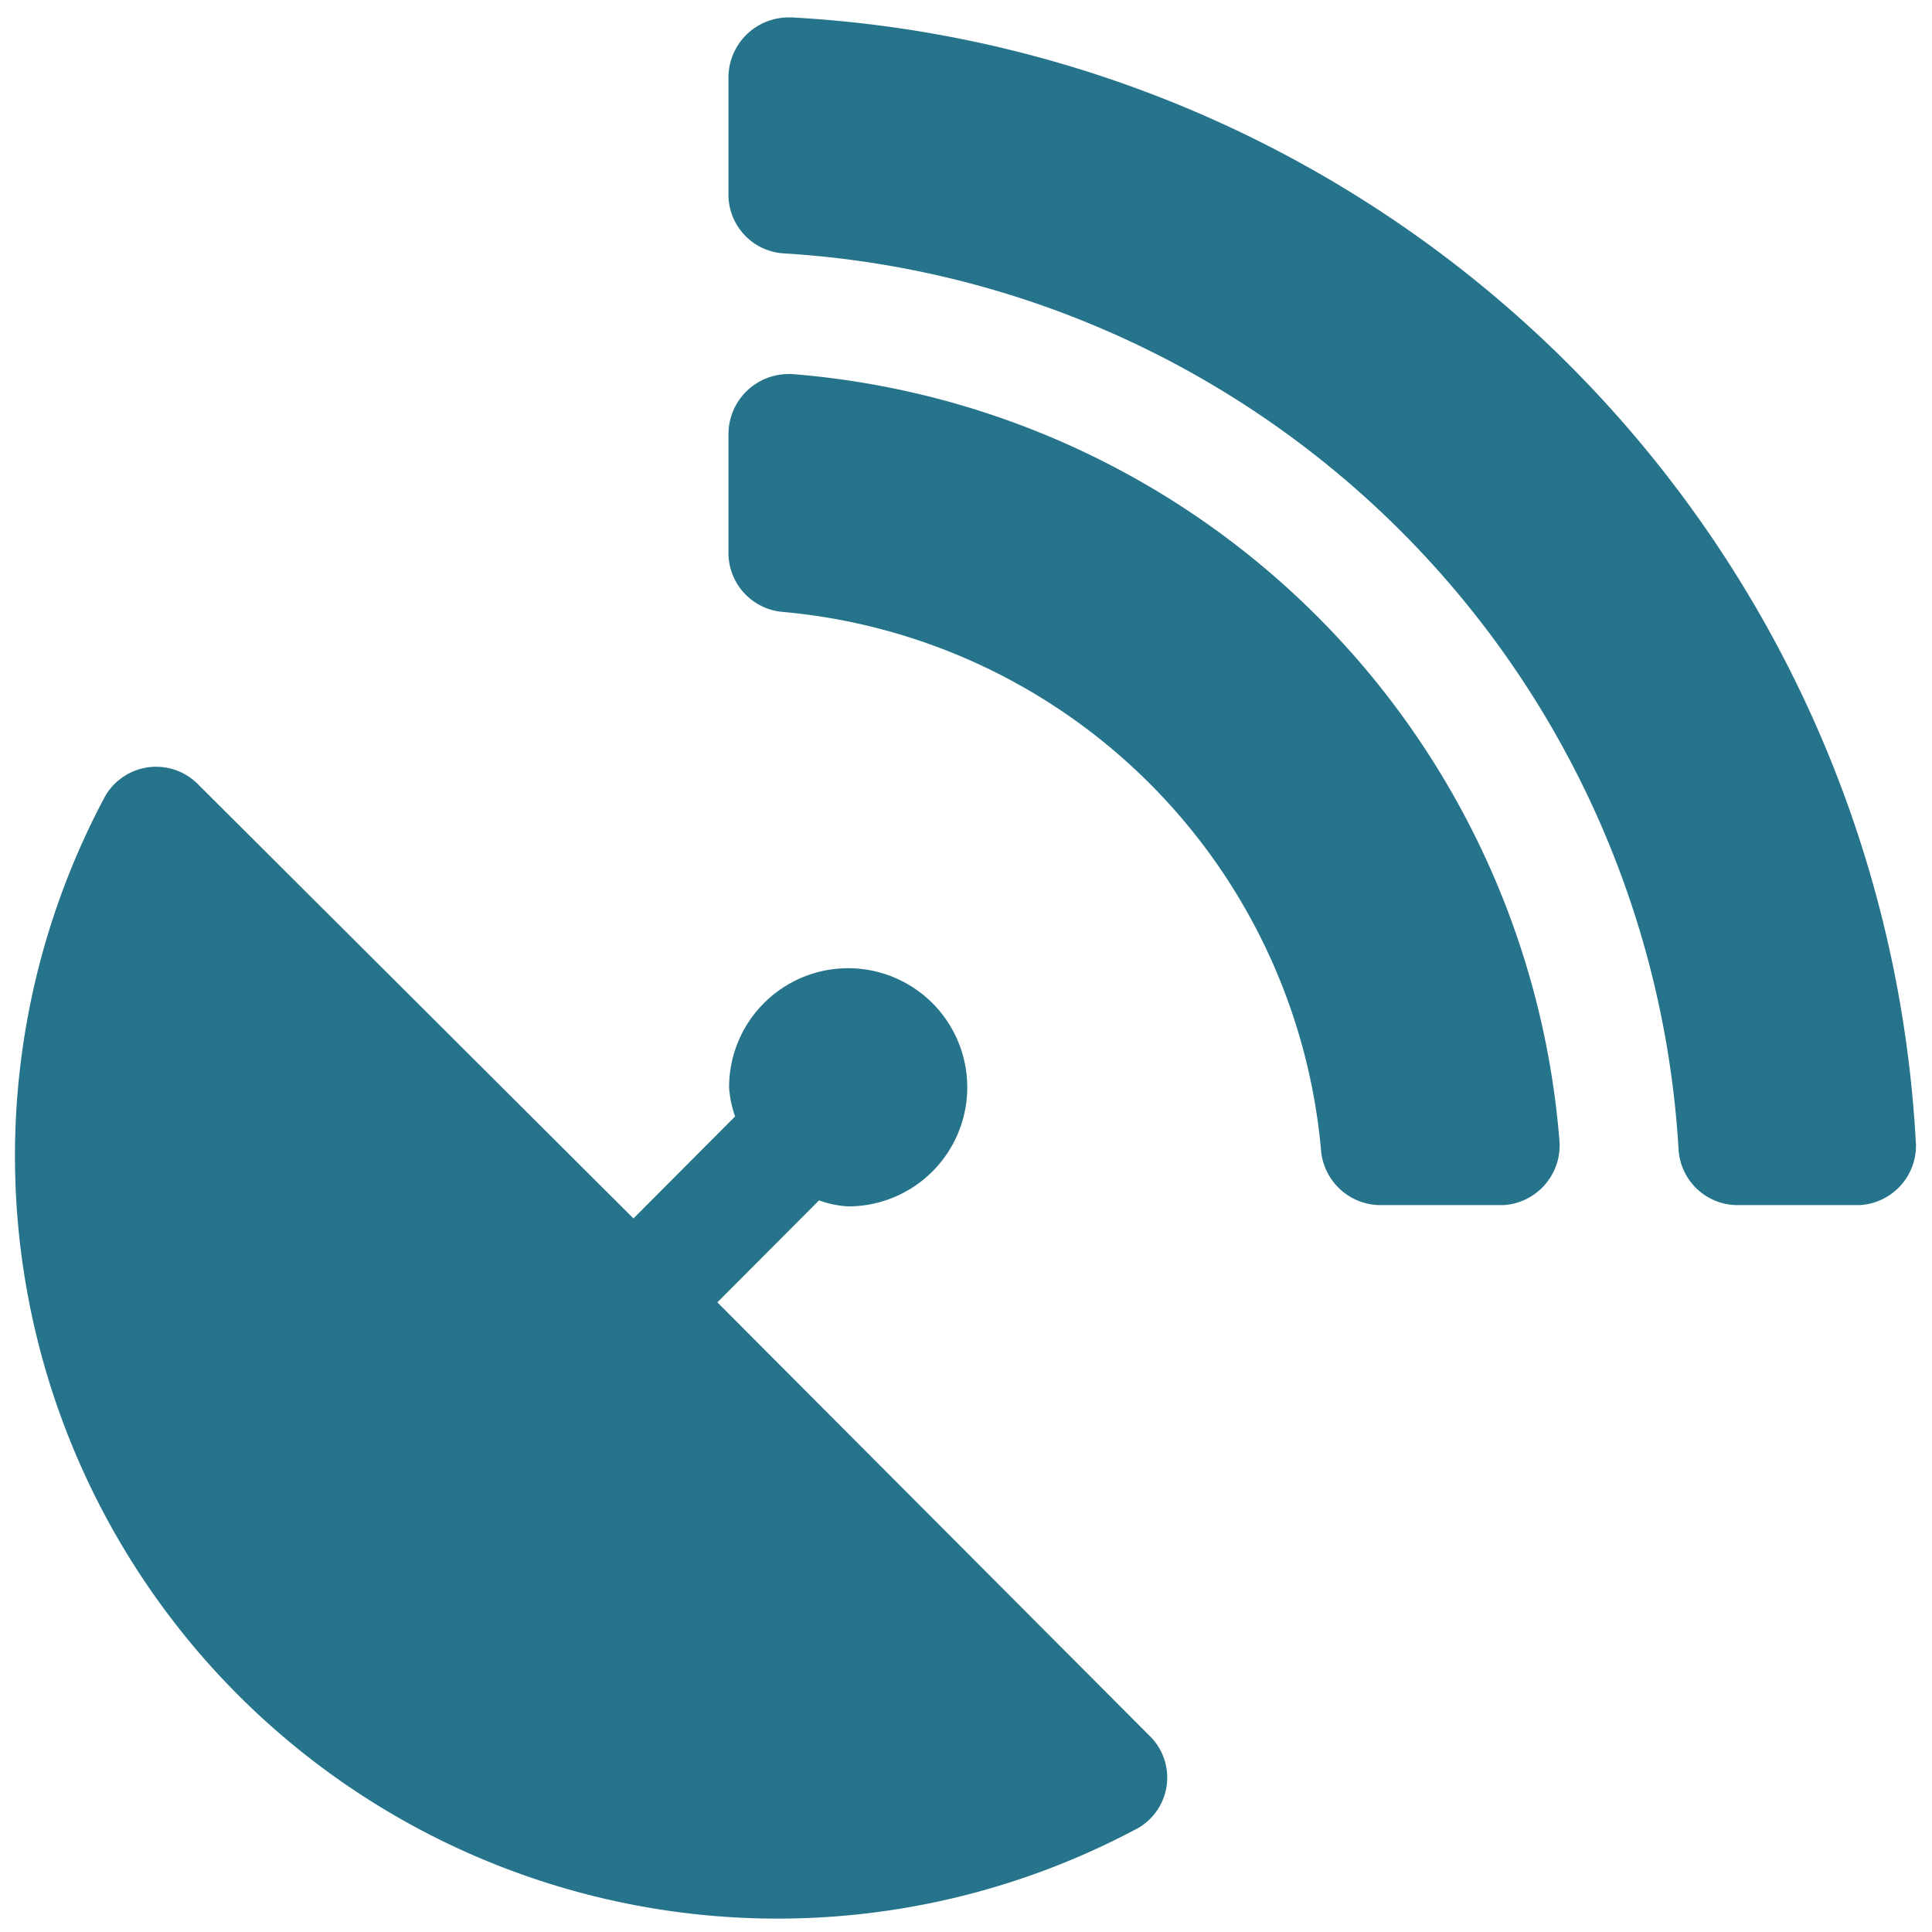 <?xml version="1.0" encoding="UTF-8"?> <svg xmlns="http://www.w3.org/2000/svg" xmlns:xlink="http://www.w3.org/1999/xlink" id="Layer_1" data-name="Layer 1" viewBox="0 0 61 61"><defs><style>.cls-1{fill:none;}.cls-2{clip-path:url(#clip-path);}.cls-3{fill:#26748c;}</style><clipPath id="clip-path"><rect class="cls-1" x="0.47" y="0.55" width="60.03" height="60.03"></rect></clipPath></defs><g class="cls-2"><path class="cls-3" d="M49.24,36.05a1.89,1.89,0,0,1-1.77,2h-3.9a1.89,1.89,0,0,1-1.86-1.73,18.74,18.74,0,0,0-17-17A1.87,1.87,0,0,1,23,17.47V13.7a1.9,1.9,0,0,1,1.9-1.89H25A26.4,26.4,0,0,1,49.24,36.05m11.25,0a1.88,1.88,0,0,1-1.78,2H54.85A1.87,1.87,0,0,1,53,36.32,30.12,30.12,0,0,0,24.74,8,1.86,1.86,0,0,1,23,6.14V2.43A1.9,1.9,0,0,1,24.88.55H25A37.6,37.6,0,0,1,60.49,36.09M36.28,54.79a1.84,1.84,0,0,1-.35,2.93,24.08,24.08,0,0,1-32.6-32.6,1.86,1.86,0,0,1,2.93-.35L20,38.47l3.21-3.22a3.43,3.43,0,0,1-.19-.91,3.76,3.76,0,1,1,3.76,3.75,3.21,3.21,0,0,1-.92-.19l-3.21,3.22Z"></path></g></svg> 